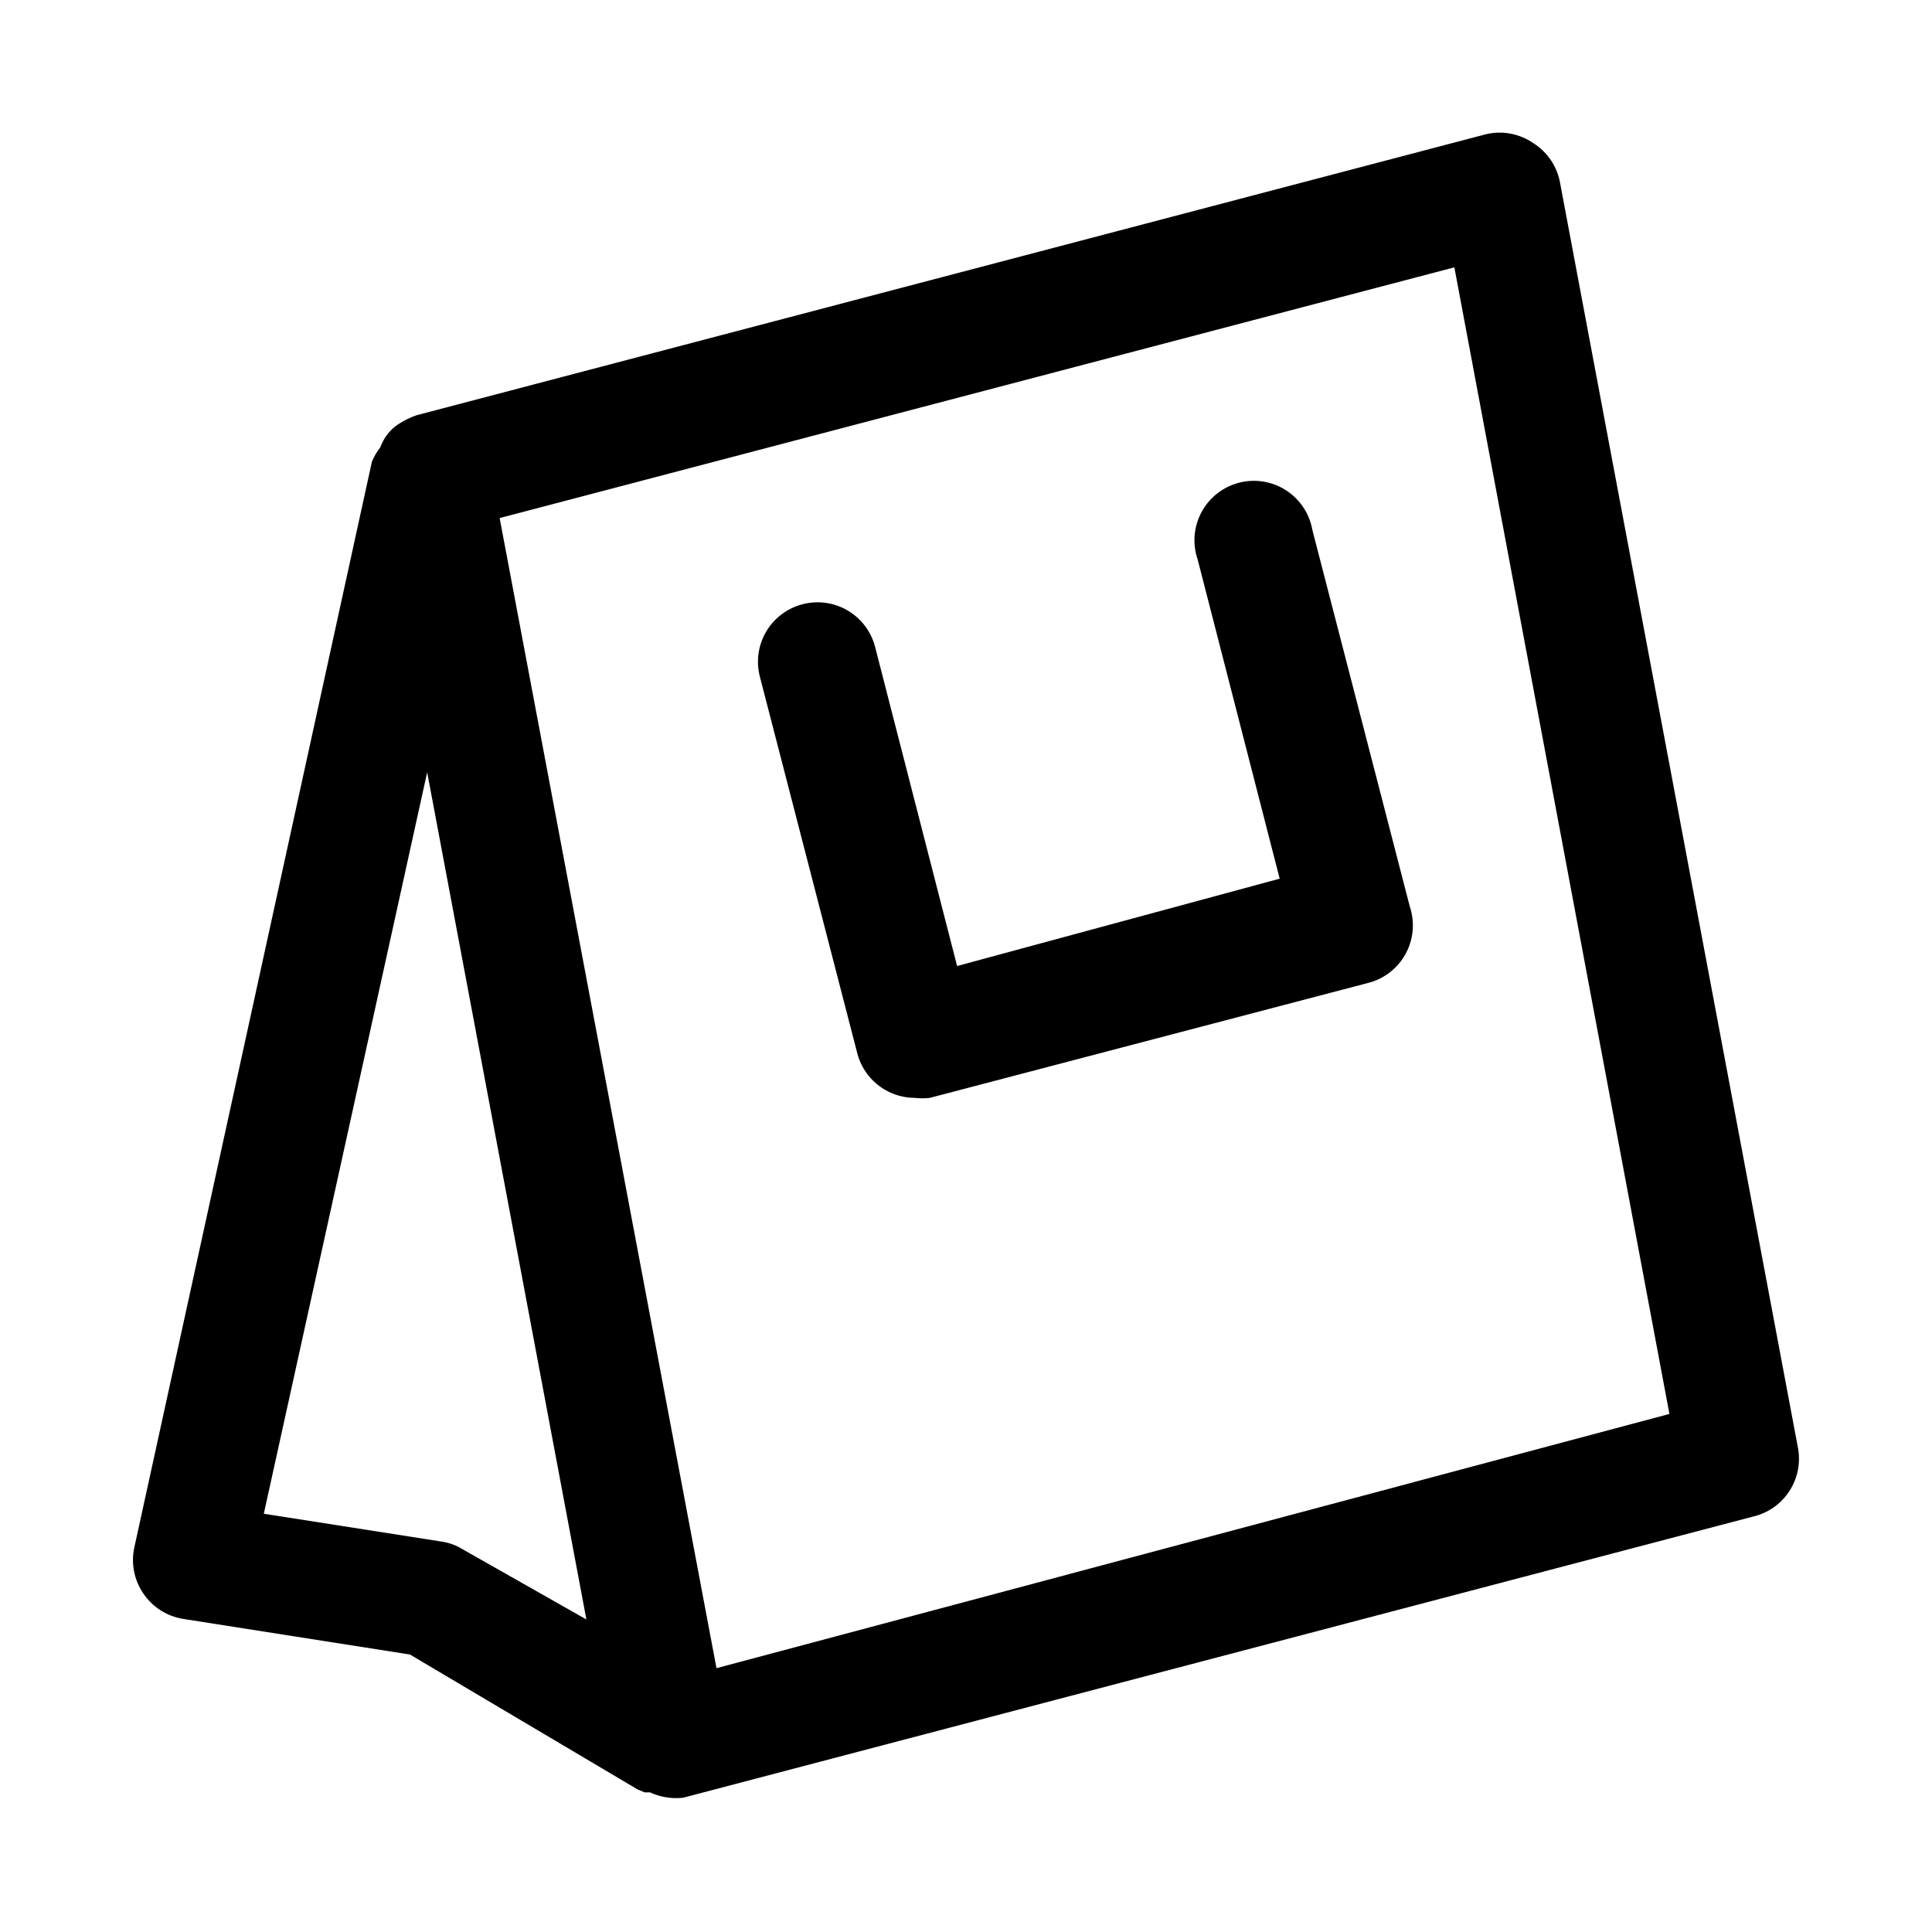 <?xml version="1.0" encoding="UTF-8"?>
<!-- Uploaded to: ICON Repo, www.iconrepo.com, Generator: ICON Repo Mixer Tools -->
<svg fill="#000000" width="800px" height="800px" version="1.1" viewBox="144 144 512 512" xmlns="http://www.w3.org/2000/svg">
 <g>
  <path d="m557.44 192.49c-0.773-4.356-3.344-8.184-7.082-10.547-3.676-2.539-8.254-3.398-12.598-2.363l-283.39 74.469h0.004c-1.785 0.617-3.477 1.465-5.039 2.519-1.574 1.102-2.871 2.559-3.777 4.25-0.293 0.562-0.555 1.141-0.789 1.734-0.895 1.156-1.633 2.426-2.203 3.777l-62.977 287.8c-0.898 4.195-0.043 8.57 2.363 12.121 2.426 3.621 6.246 6.074 10.547 6.773l60.141 9.445 60.301 35.738 1.891 0.789h1.418-0.004c1.59 0.75 3.293 1.227 5.039 1.414 1.258 0.152 2.523 0.152 3.781 0l283.39-74.469h-0.004c4.035-0.906 7.551-3.359 9.789-6.836s3.019-7.695 2.176-11.742zm-290.79 362.11c-1.676-1.047-3.551-1.746-5.508-2.047l-47.23-7.398 43.293-196.49 42.195 224.51zm67.227 31.488-57.465-304.8 253.01-66.441 56.992 303.86z"/>
  <path d="m491.79 284.44c-0.762-4.324-3.293-8.137-6.988-10.512-3.695-2.379-8.211-3.102-12.465-2-4.25 1.102-7.852 3.93-9.926 7.801-2.078 3.871-2.441 8.43-1.008 12.582l21.727 84.547-85.488 23.145-21.727-84.547c-1.039-4.055-3.648-7.527-7.25-9.656-3.606-2.125-7.906-2.731-11.957-1.68-4.055 1.039-7.527 3.648-9.656 7.25-2.125 3.606-2.731 7.906-1.68 11.957l25.82 99.816c1.047 4.035 3.652 7.488 7.242 9.605 2.43 1.441 5.203 2.203 8.027 2.203 1.309 0.156 2.629 0.156 3.938 0l115.88-30.387c4.309-1.012 7.992-3.789 10.148-7.652 2.16-3.863 2.59-8.457 1.188-12.656z"/>
 </g>
</svg>
